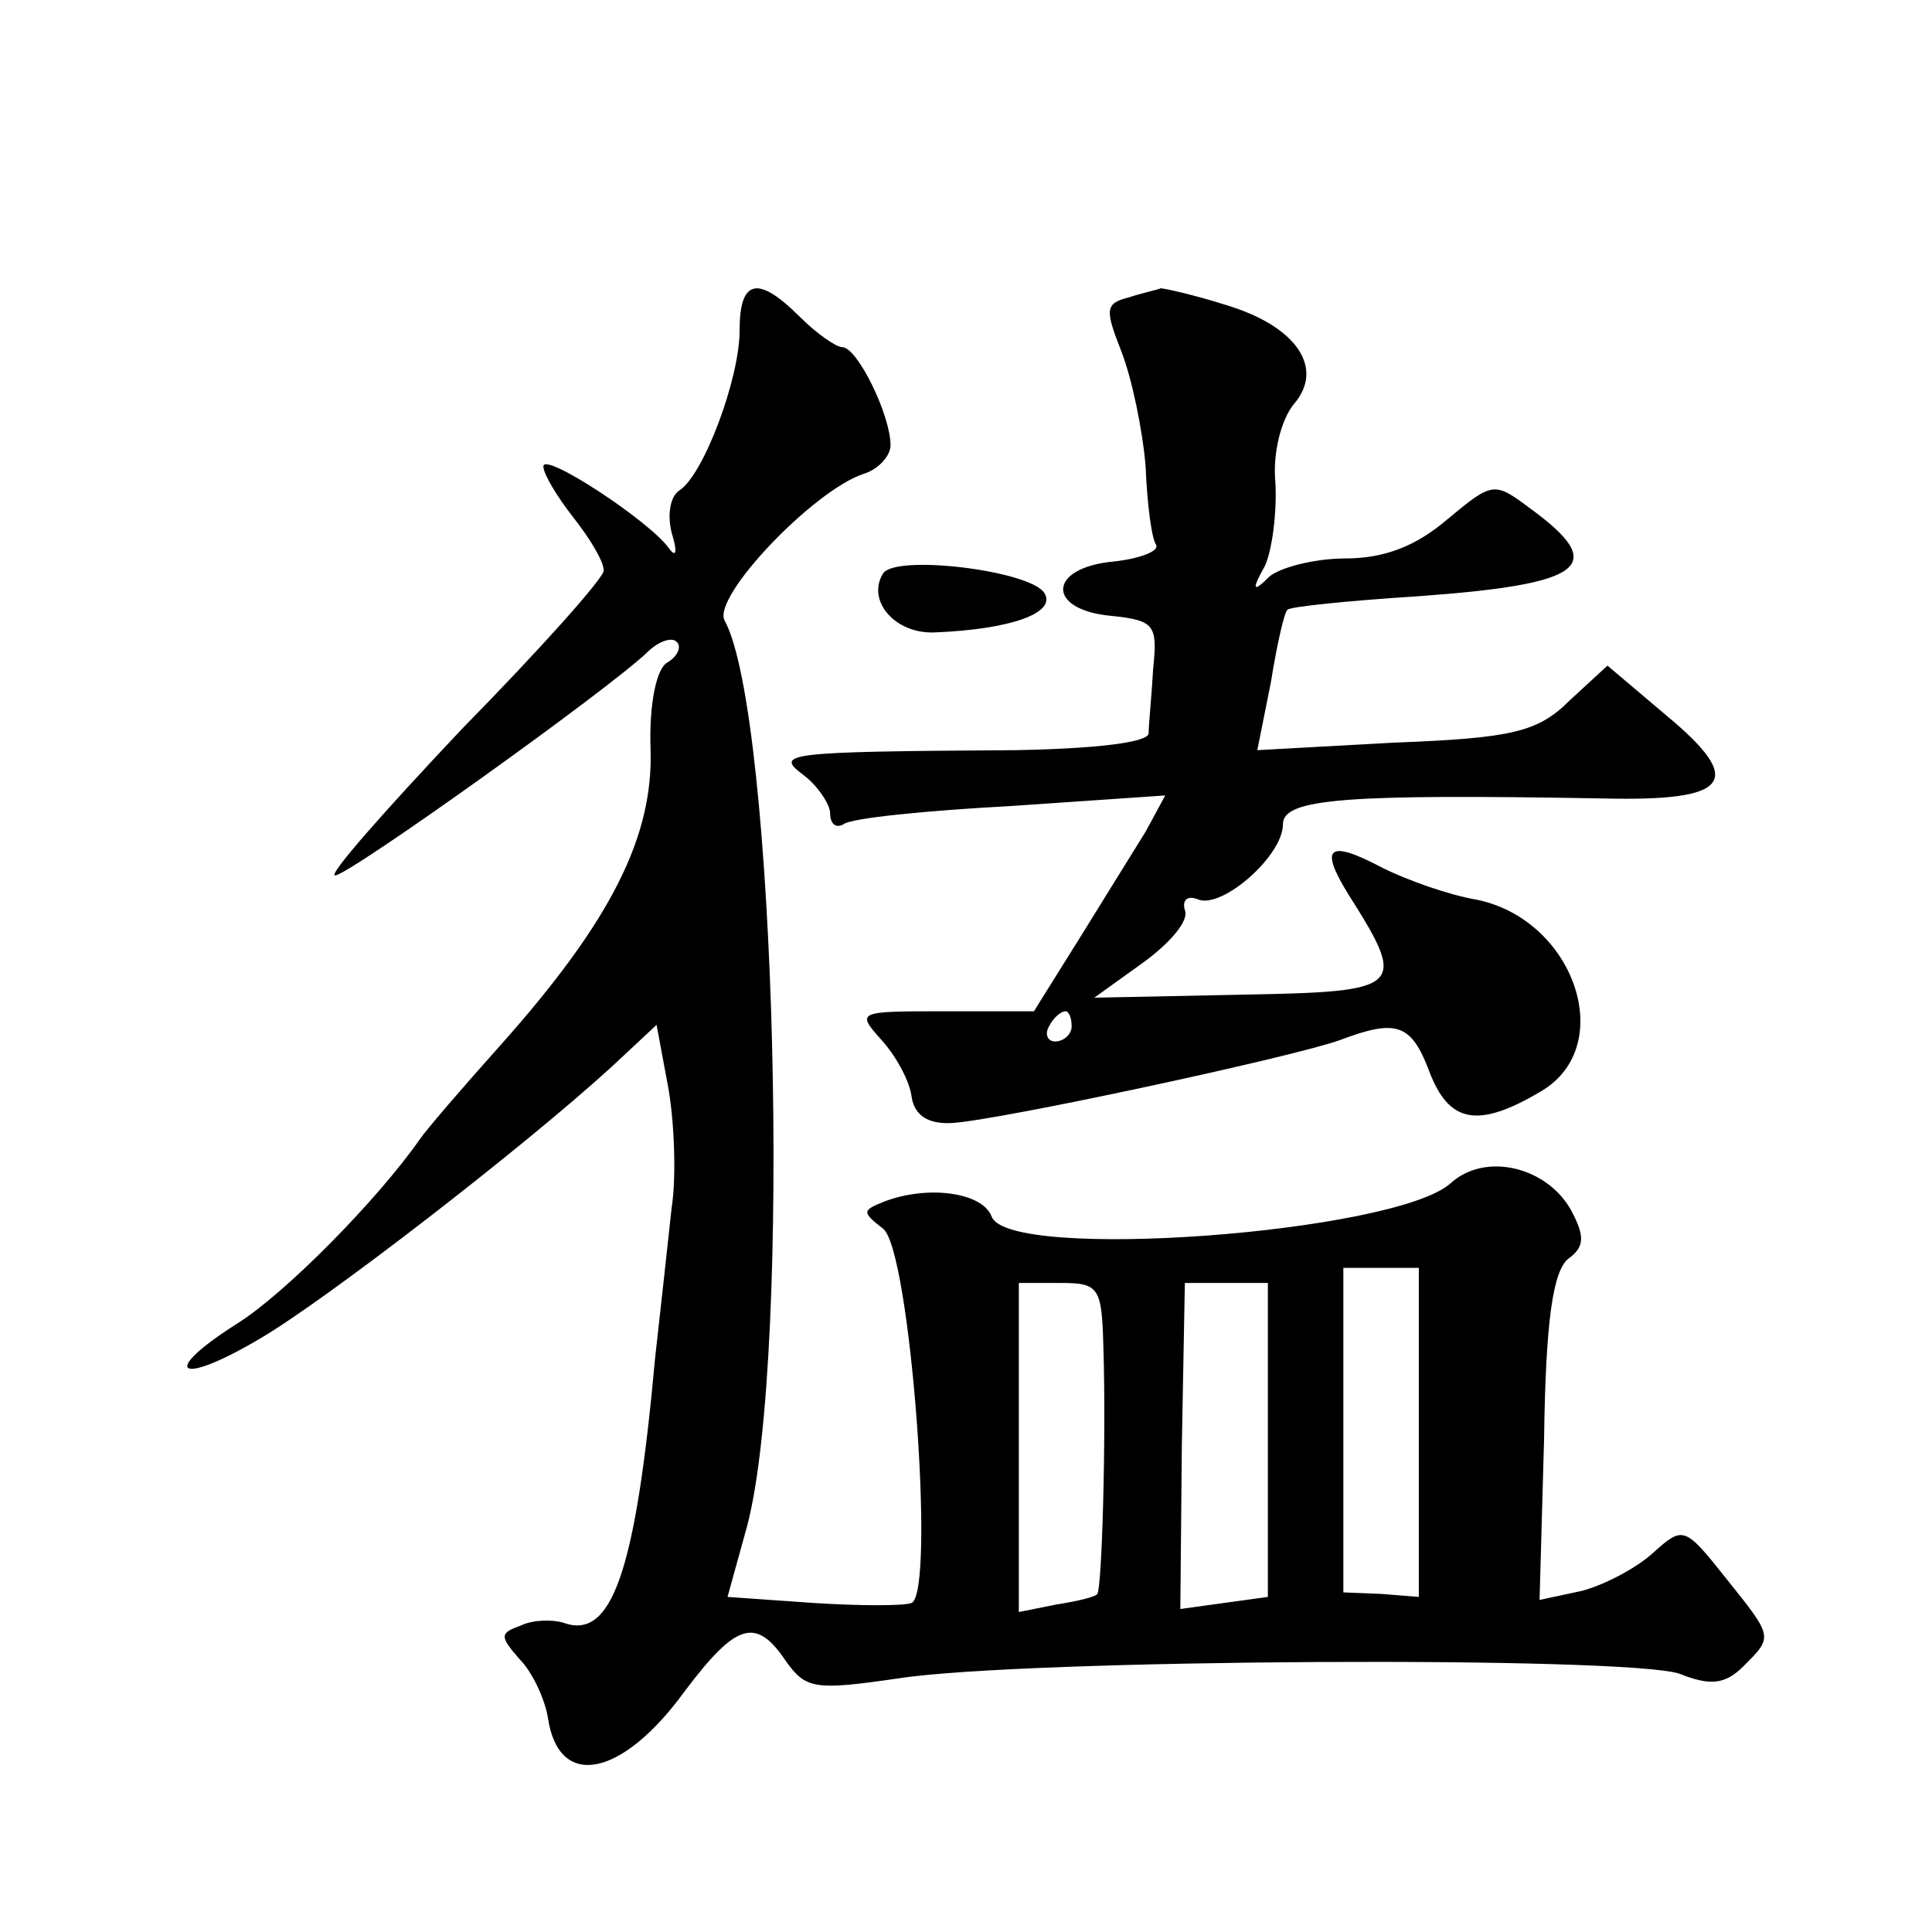 <?xml version="1.0" standalone="no"?>
<!DOCTYPE svg PUBLIC "-//W3C//DTD SVG 20010904//EN"
 "http://www.w3.org/TR/2001/REC-SVG-20010904/DTD/svg10.dtd">
<svg version="1.0" xmlns="http://www.w3.org/2000/svg"
 width="128pt" height="128pt" viewBox="0 0 128 128"
 preserveAspectRatio="xMidYMid meet">
<g transform="translate(0,128) scale(0.1,-0.1)"
fill="#0" stroke="none">
<path d="M490 1061 c0 -32 -24 -96 -40 -106 -6 -4 -8 -16 -5 -28 4 -13 3 -17 -2
-10 -13 18 -83 64 -83 54 0 -5 9 -20 20 -34 11 -14 20 -29 20 -35 0 -5 -42 -52
-94 -105 -51 -54 -89 -97 -84 -97 9 0 181 123 207 148 7 7 16 10 19 7 4 -3 1 -10
-6 -14 -7 -4 -12 -27 -11 -57 2 -58 -26 -114 -99 -196 -26 -29 -50 -57 -54 -63
-28 -40 -89 -102 -121 -122 -52 -33 -39 -42 15 -10 43 25 175 127 233 180 l30 28
8 -43 c4 -24 5 -59 2 -78 -2 -19 -7 -64 -11 -100 -13 -143 -29 -187 -61 -175 -7
2 -20 2 -28 -2 -14 -5 -14 -7 -1 -22 9 -9 17 -27 19 -39 7 -48 49 -40 91 18 34
45 47 49 67 19 13 -18 19 -19 74 -11 83 13 485 15 518 3 20 -8 30 -7 42 5 20 20
20 19 -12 59 -27 34 -28 34 -48 16 -11 -10 -32 -21 -47 -25 l-28 -6 3 107 c1 78
6 111 16 119 11 8 11 15 2 32 -16 29 -57 39 -80 18 -37 -33 -293 -52 -304 -22 -6
16 -42 21 -71 10 -15 -6 -15 -7 -1 -18 18 -13 35 -240 19 -248 -5 -2 -34 -2 -65
0 l-57 4 13 47 c30 114 19 539 -15 600 -8 16 59 86 92 97 10 3 18 12 18 19 0 20
-22 65 -32 65 -4 0 -17 9 -28 20 -28 28 -40 25 -40 -9z m450 -730 l0 -109 -25 2
-25 1 0 108 0 107 25 0 25 0 0 -109z m-209 57 c2 -60 -1 -161 -4 -164 -1 -2 -14
-5 -27 -7 l-25 -5 0 109 0 109 28 0 c25 0 27 -3 28 -42z m109 -62 l0 -104 -29 -4
-29 -4 1 108 2 108 27 0 28 0 0 -104z M748 1083 c-16 -4 -16 -8 -5 -36 7 -18 14
-52 16 -76 1 -25 4 -48 7 -52 2 -4 -10 -9 -28 -11 -44 -4 -45 -32 -2 -36 29 -3
31 -6 28 -35 -1 -18 -3 -37 -3 -43 -1 -6 -35 -10 -88 -11 -156 -1 -160 -2 -140
-17 9 -7 17 -19 17 -25 0 -7 4 -10 9 -7 5 4 55 9 111 12 l102 7 -13 -24 c-8 -13
-28 -45 -44 -71 l-30 -48 -59 0 c-58 0 -59 0 -42 -19 10 -11 19 -28 20 -38 2 -12
11 -18 27 -17 32 2 227 44 257 55 37 14 47 11 59 -21 13 -34 32 -38 74 -13 51 30
22 114 -43 127 -18 3 -46 13 -62 21 -36 19 -42 14 -23 -17 40 -63 37 -65 -70 -67
l-98 -2 32 23 c18 13 31 28 28 35 -2 7 2 10 9 7 16 -6 56 29 56 50 0 17 42 20 212
17 84 -2 95 11 42 55 l-39 33 -25 -23 c-21 -21 -38 -25 -116 -28 l-91 -5 9 45 c4
25 9 47 11 48 1 2 40 6 87 9 110 8 126 20 74 58 -24 18 -25 18 -55 -7 -21 -18 -42
-26 -68 -26 -20 0 -43 -6 -50 -12 -11 -11 -12 -9 -3 7 5 11 8 36 7 55 -2 20 4 42
12 52 21 24 2 52 -45 66 -22 7 -41 11 -43 11 -2 -1 -12 -3 -21 -6z m-38 -483 c0
-5 -5 -10 -11 -10 -5 0 -7 5 -4 10 3 6 8 10 11 10 2 0 4 -4 4 -10z M585 900 c-11
-18 8 -40 34 -39 51 2 81 13 73 26 -9 15 -99 26 -107 13z"/>
</g>
</svg>

